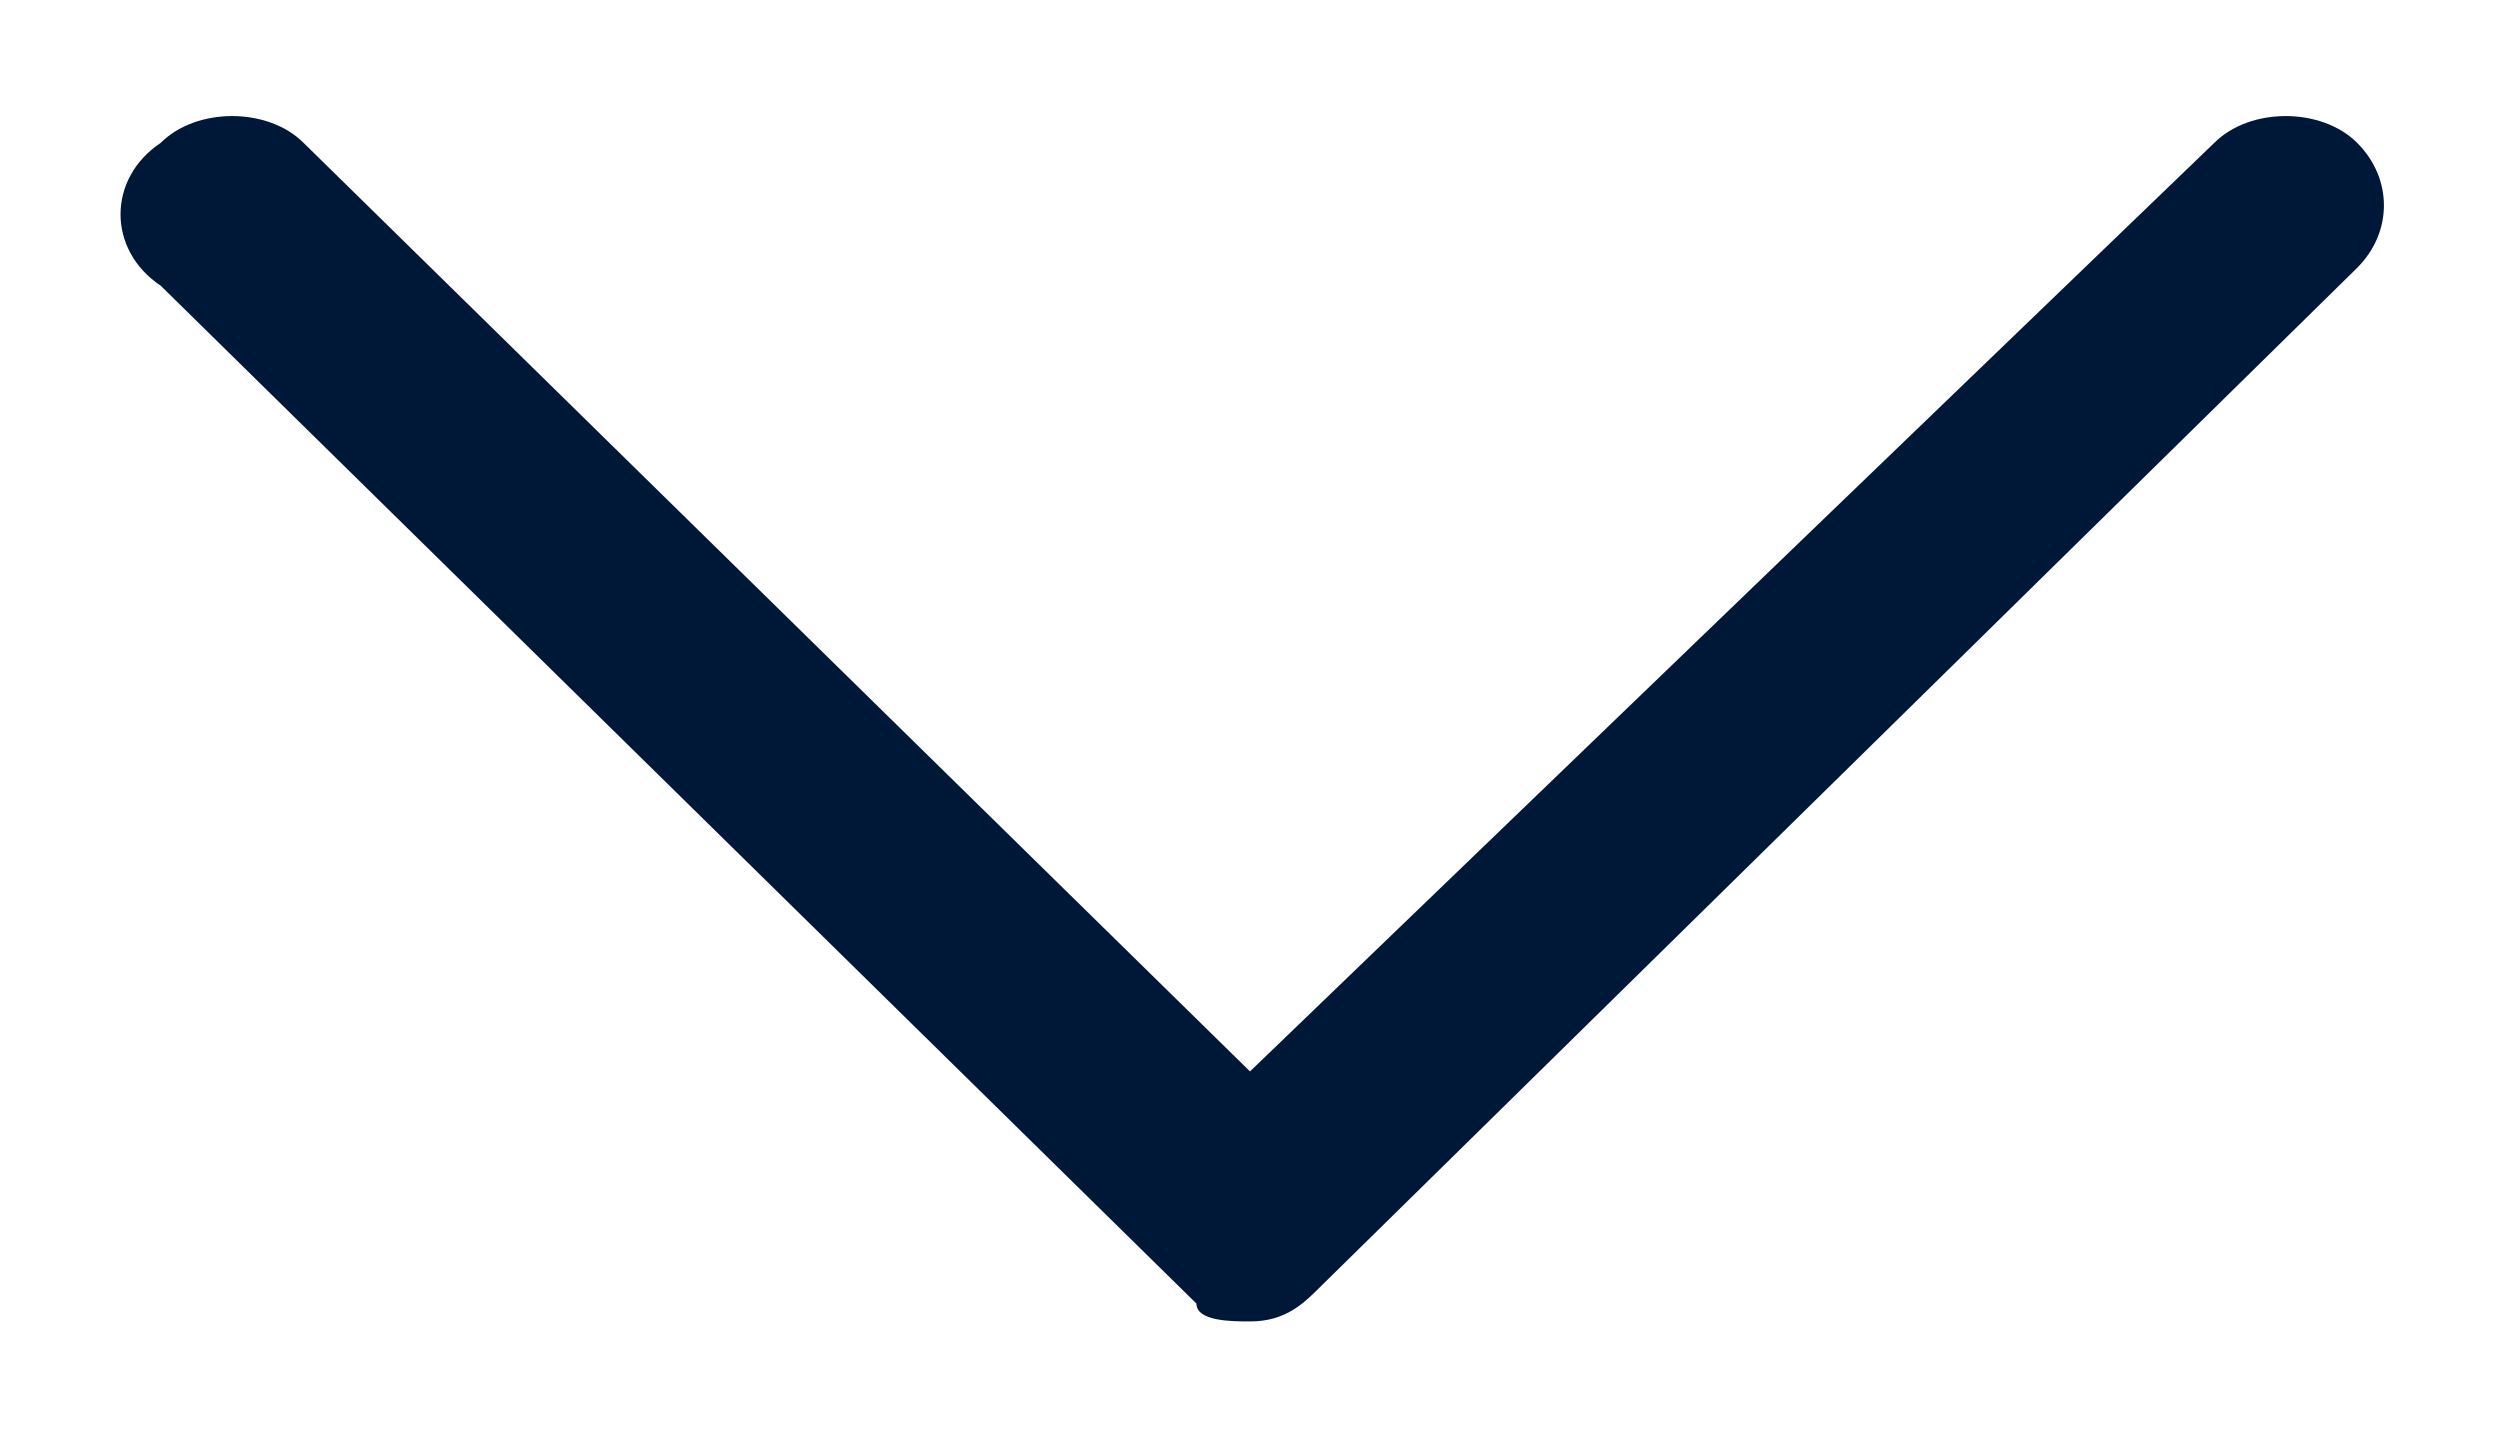 <?xml version="1.0" encoding="utf-8"?>
<!-- Generator: Adobe Illustrator 27.8.0, SVG Export Plug-In . SVG Version: 6.00 Build 0)  -->
<svg version="1.1" id="Layer_1" xmlns="http://www.w3.org/2000/svg" xmlns:xlink="http://www.w3.org/1999/xlink" x="0px" y="0px"
	 viewBox="0 0 14 8" style="enable-background:new 0 0 14 8;" xml:space="preserve">
<style type="text/css">
	.st0{fill:#001838;}
</style>
<path class="st0" d="M13.2,0.8c-0.2-0.2-0.6-0.2-0.8,0L7,6L1.7,0.8l0,0c-0.2-0.2-0.6-0.2-0.8,0C0.6,1,0.6,1.4,0.9,1.6l5.8,5.7
	C6.7,7.4,6.9,7.4,7,7.4c0.2,0,0.3-0.1,0.4-0.2l5.8-5.7C13.4,1.3,13.4,1,13.2,0.8z"/>
</svg>
